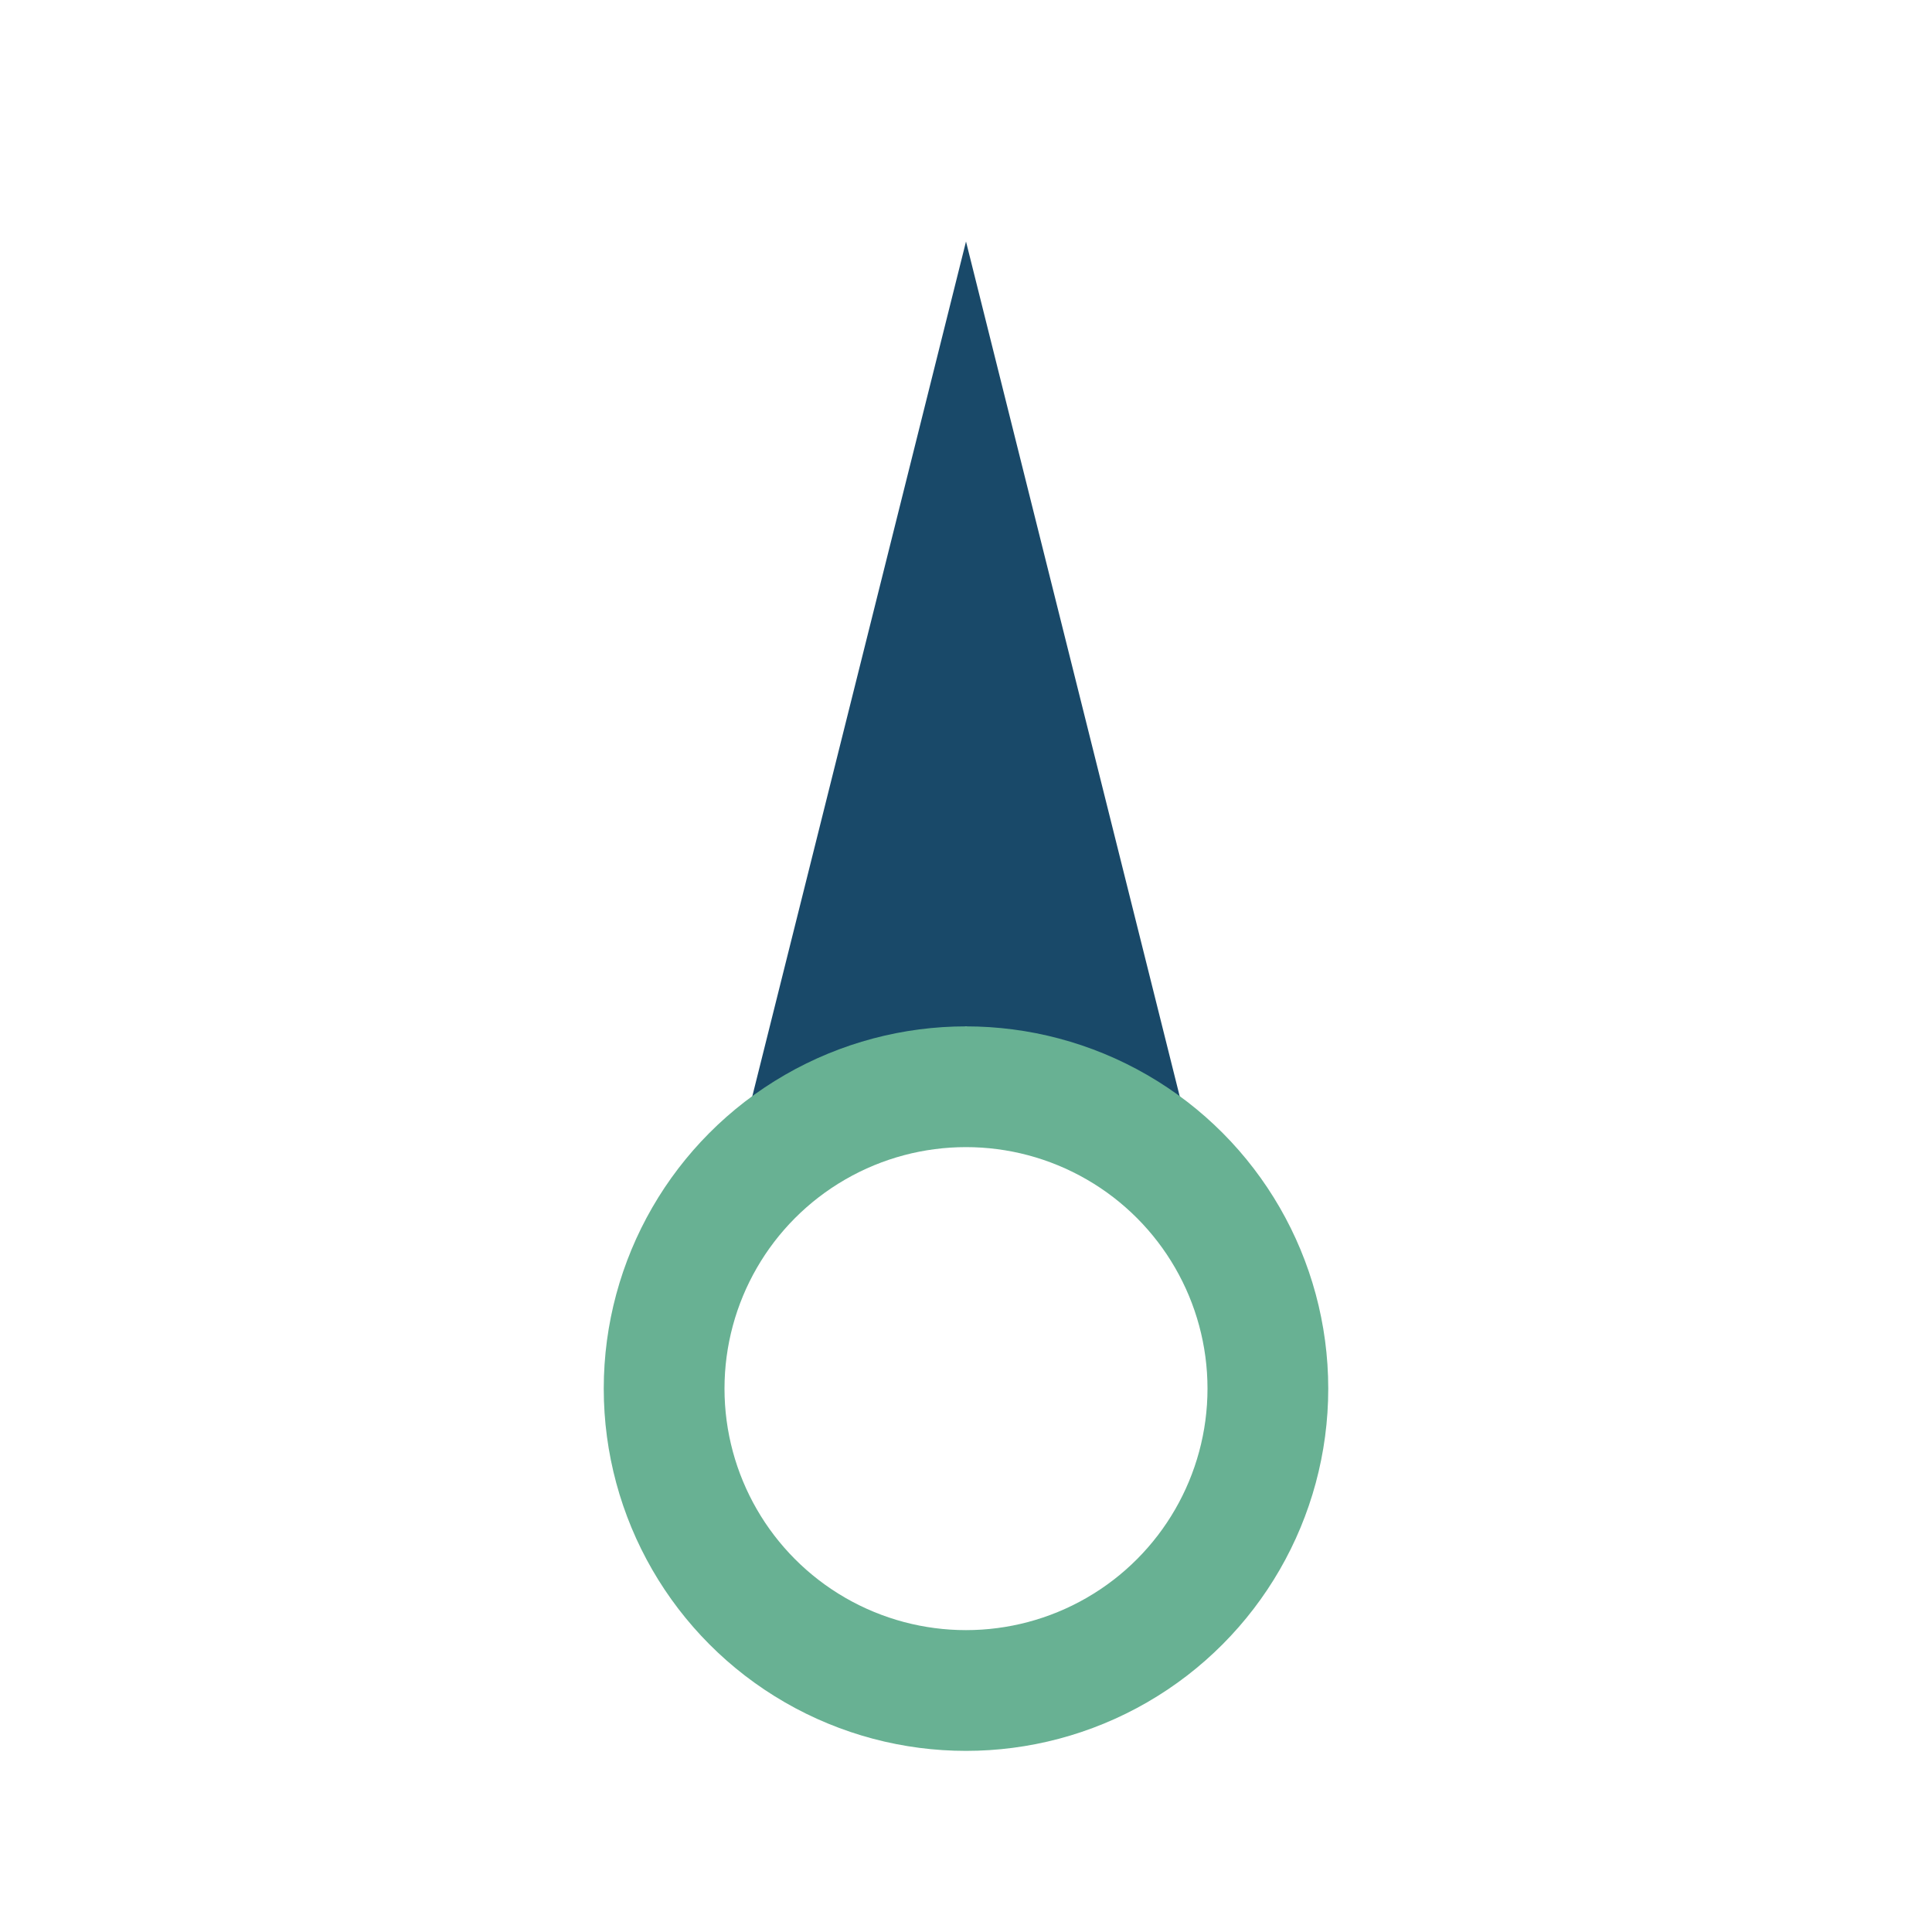 <?xml version="1.0" encoding="UTF-8"?>
<svg xmlns="http://www.w3.org/2000/svg" width="32" height="32" viewBox="0 0 32 32"><polygon points="16,4 20,20 16,17 12,20" fill="#194969"/><circle cx="16" cy="23" r="5" stroke="#68B193" stroke-width="2" fill="none"/></svg>